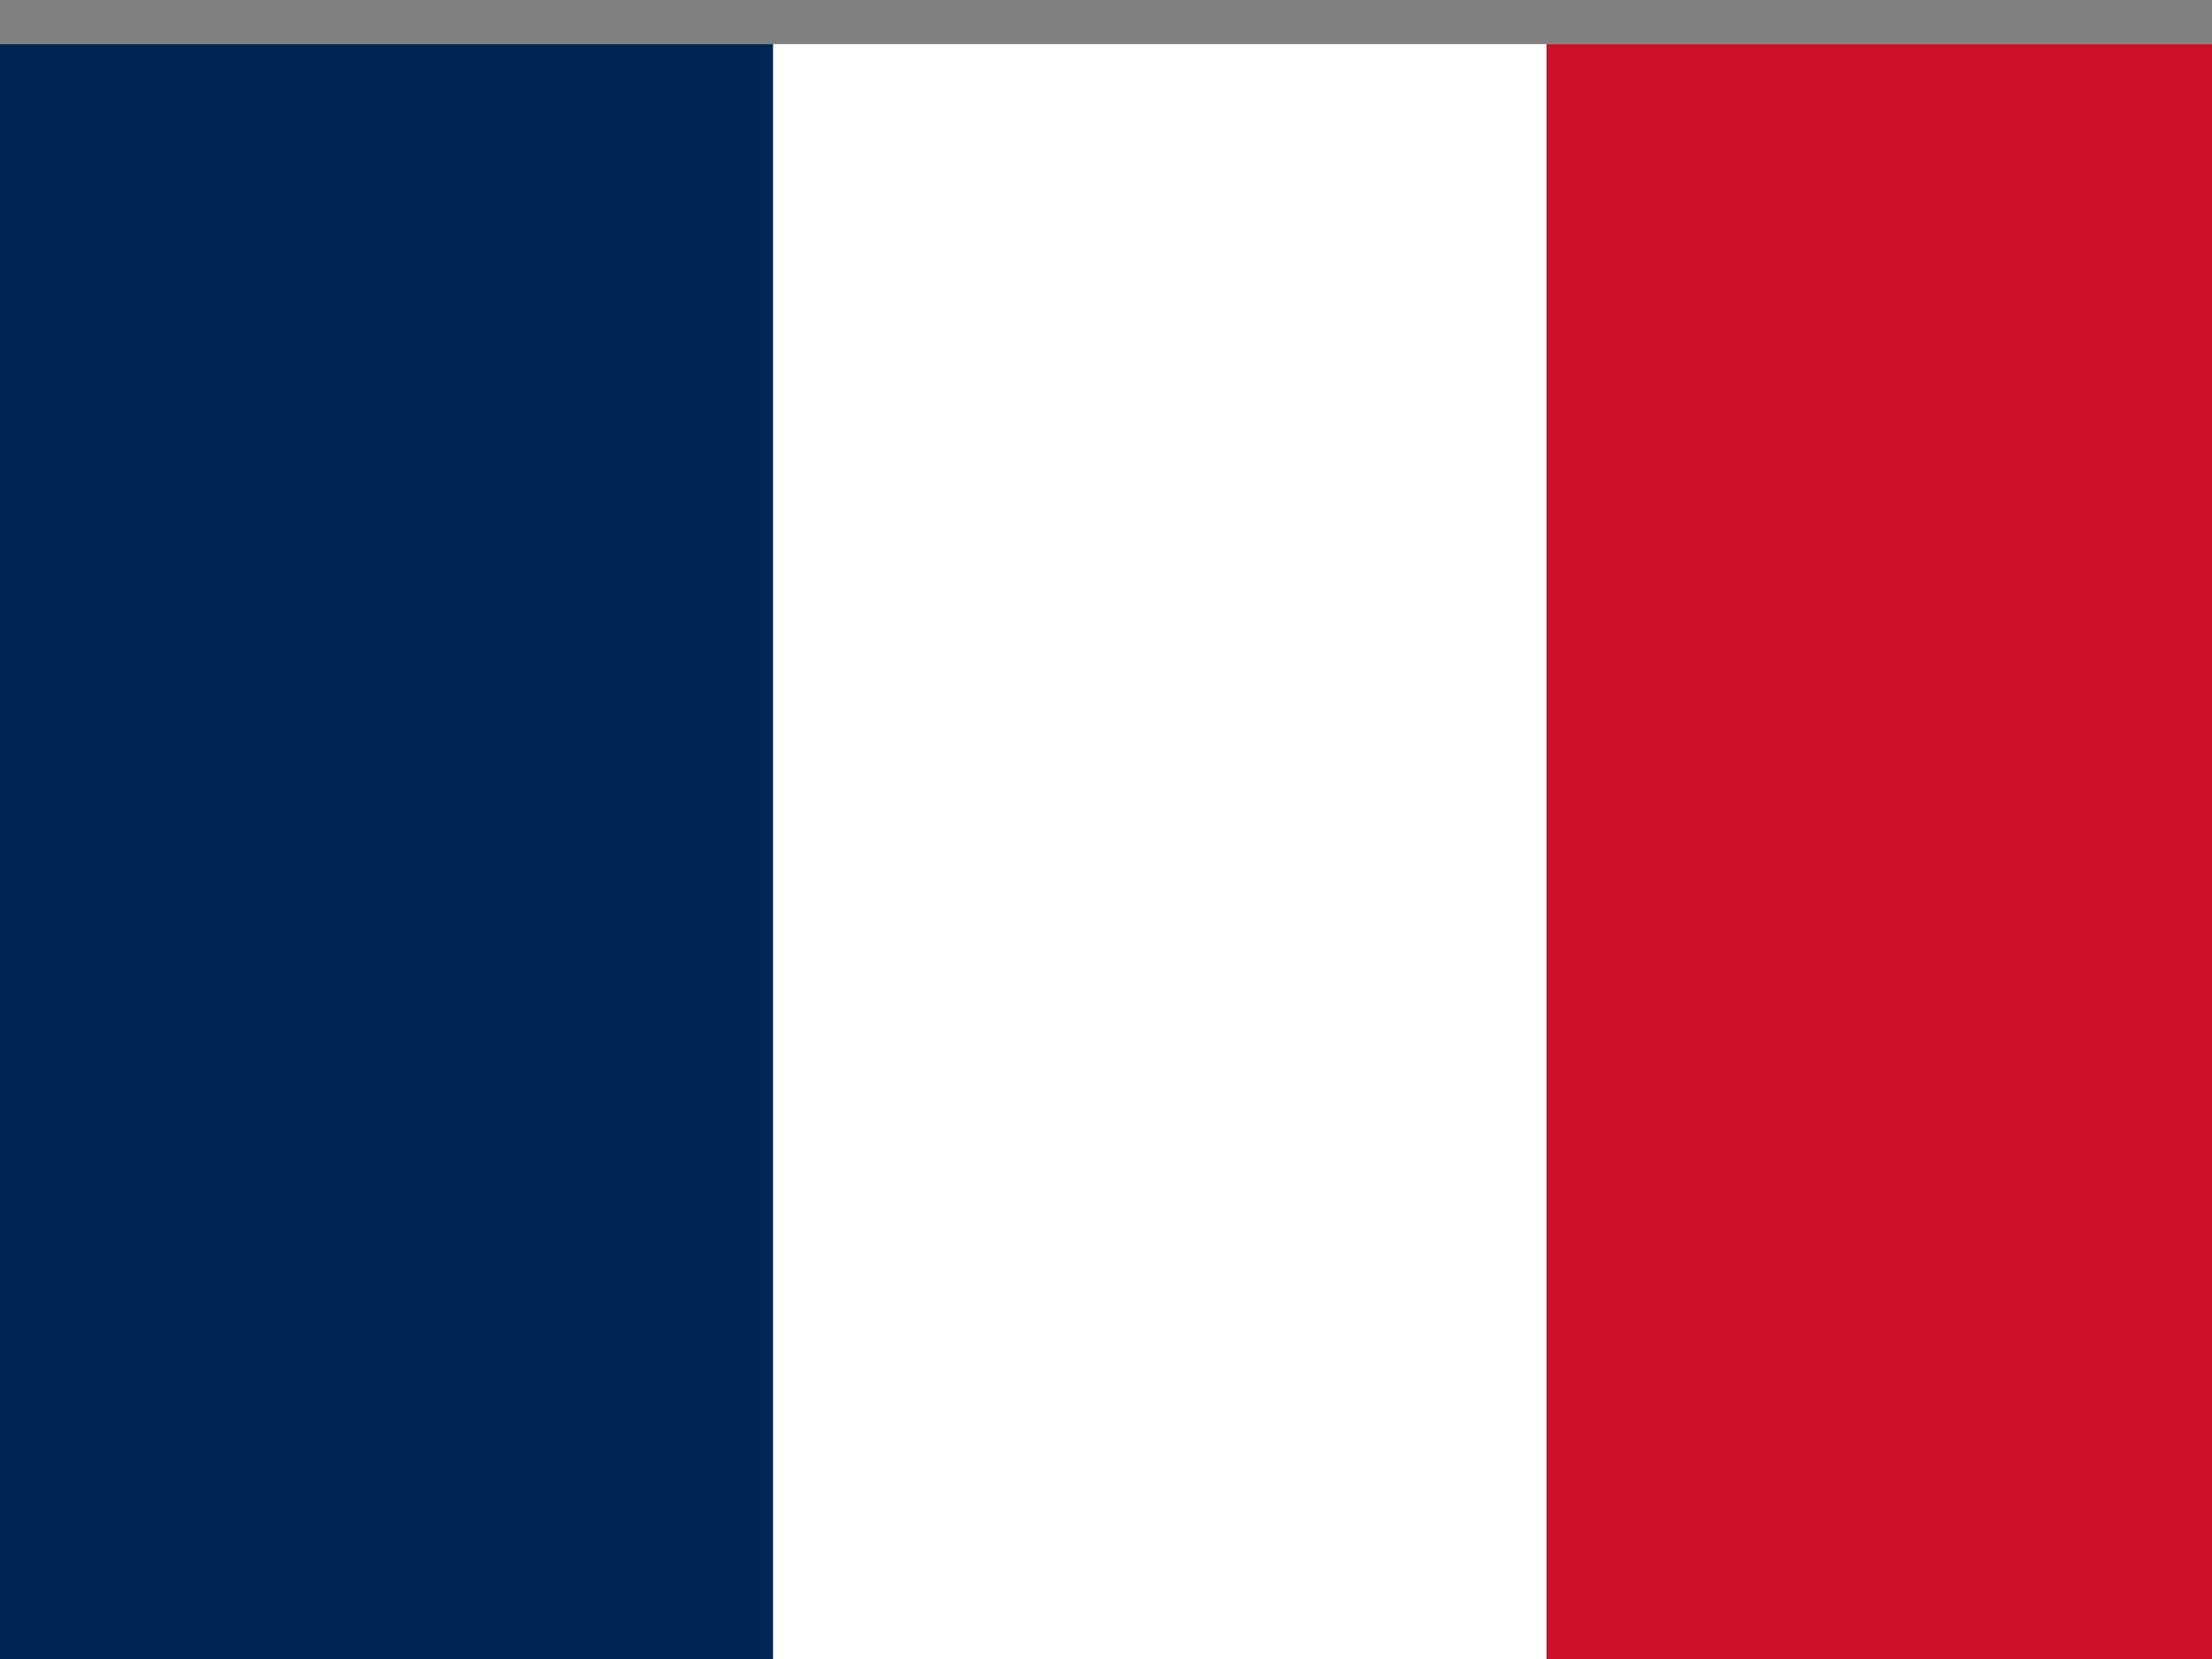 <?xml version="1.0" encoding="UTF-8" standalone="no"?>
<svg
   xmlns:dc="http://purl.org/dc/elements/1.1/"
   xmlns:cc="http://creativecommons.org/ns#"
   xmlns:rdf="http://www.w3.org/1999/02/22-rdf-syntax-ns#"
   xmlns:svg="http://www.w3.org/2000/svg"
   xmlns="http://www.w3.org/2000/svg"
   xmlns:sodipodi="http://sodipodi.sourceforge.net/DTD/sodipodi-0.dtd"
   xmlns:inkscape="http://www.inkscape.org/namespaces/inkscape"
   inkscape:version="1.0 (4035a4fb49, 2020-05-01)"
   height="48"
   width="64"
   sodipodi:docname="fr.svg"
   version="1.1"
   viewBox="0 0 64 48"
   id="flag-icons-fr">
  <rect x="0" y="0" width="64" height="48" fill="#808080" stroke="none"/>
  <defs
     id="defs11" />
  <sodipodi:namedview
     inkscape:current-layer="flag-icons-fr"
     inkscape:window-maximized="1"
     inkscape:window-y="-8"
     inkscape:window-x="-8"
     inkscape:cy="240"
     inkscape:cx="506.29032"
     inkscape:zoom="0.78374771"
     showgrid="false"
     id="namedview9"
     inkscape:window-height="705"
     inkscape:window-width="1366"
     inkscape:pageshadow="2"
     inkscape:pageopacity="0"
     guidetolerance="10"
     gridtolerance="10"
     objecttolerance="10"
     borderopacity="1"
     bordercolor="#666666"
     pagecolor="#ffffff" />
  <path
     style="stroke-width:0.103"
     id="path2"
     d="M 0,1.276 H 67.112 V 50.015 H 0 Z"
     fill="#ffffff" />
  <path
     style="stroke-width:0.103"
     id="path4"
     d="M 0,1.276 H 22.367 V 50.015 H 0 Z"
     fill="#002654" />
  <path
     style="stroke-width:0.103"
     id="path6"
     d="M 44.745,1.276 H 67.112 V 50.015 H 44.745 Z"
     fill="#ce1126" />
</svg>
